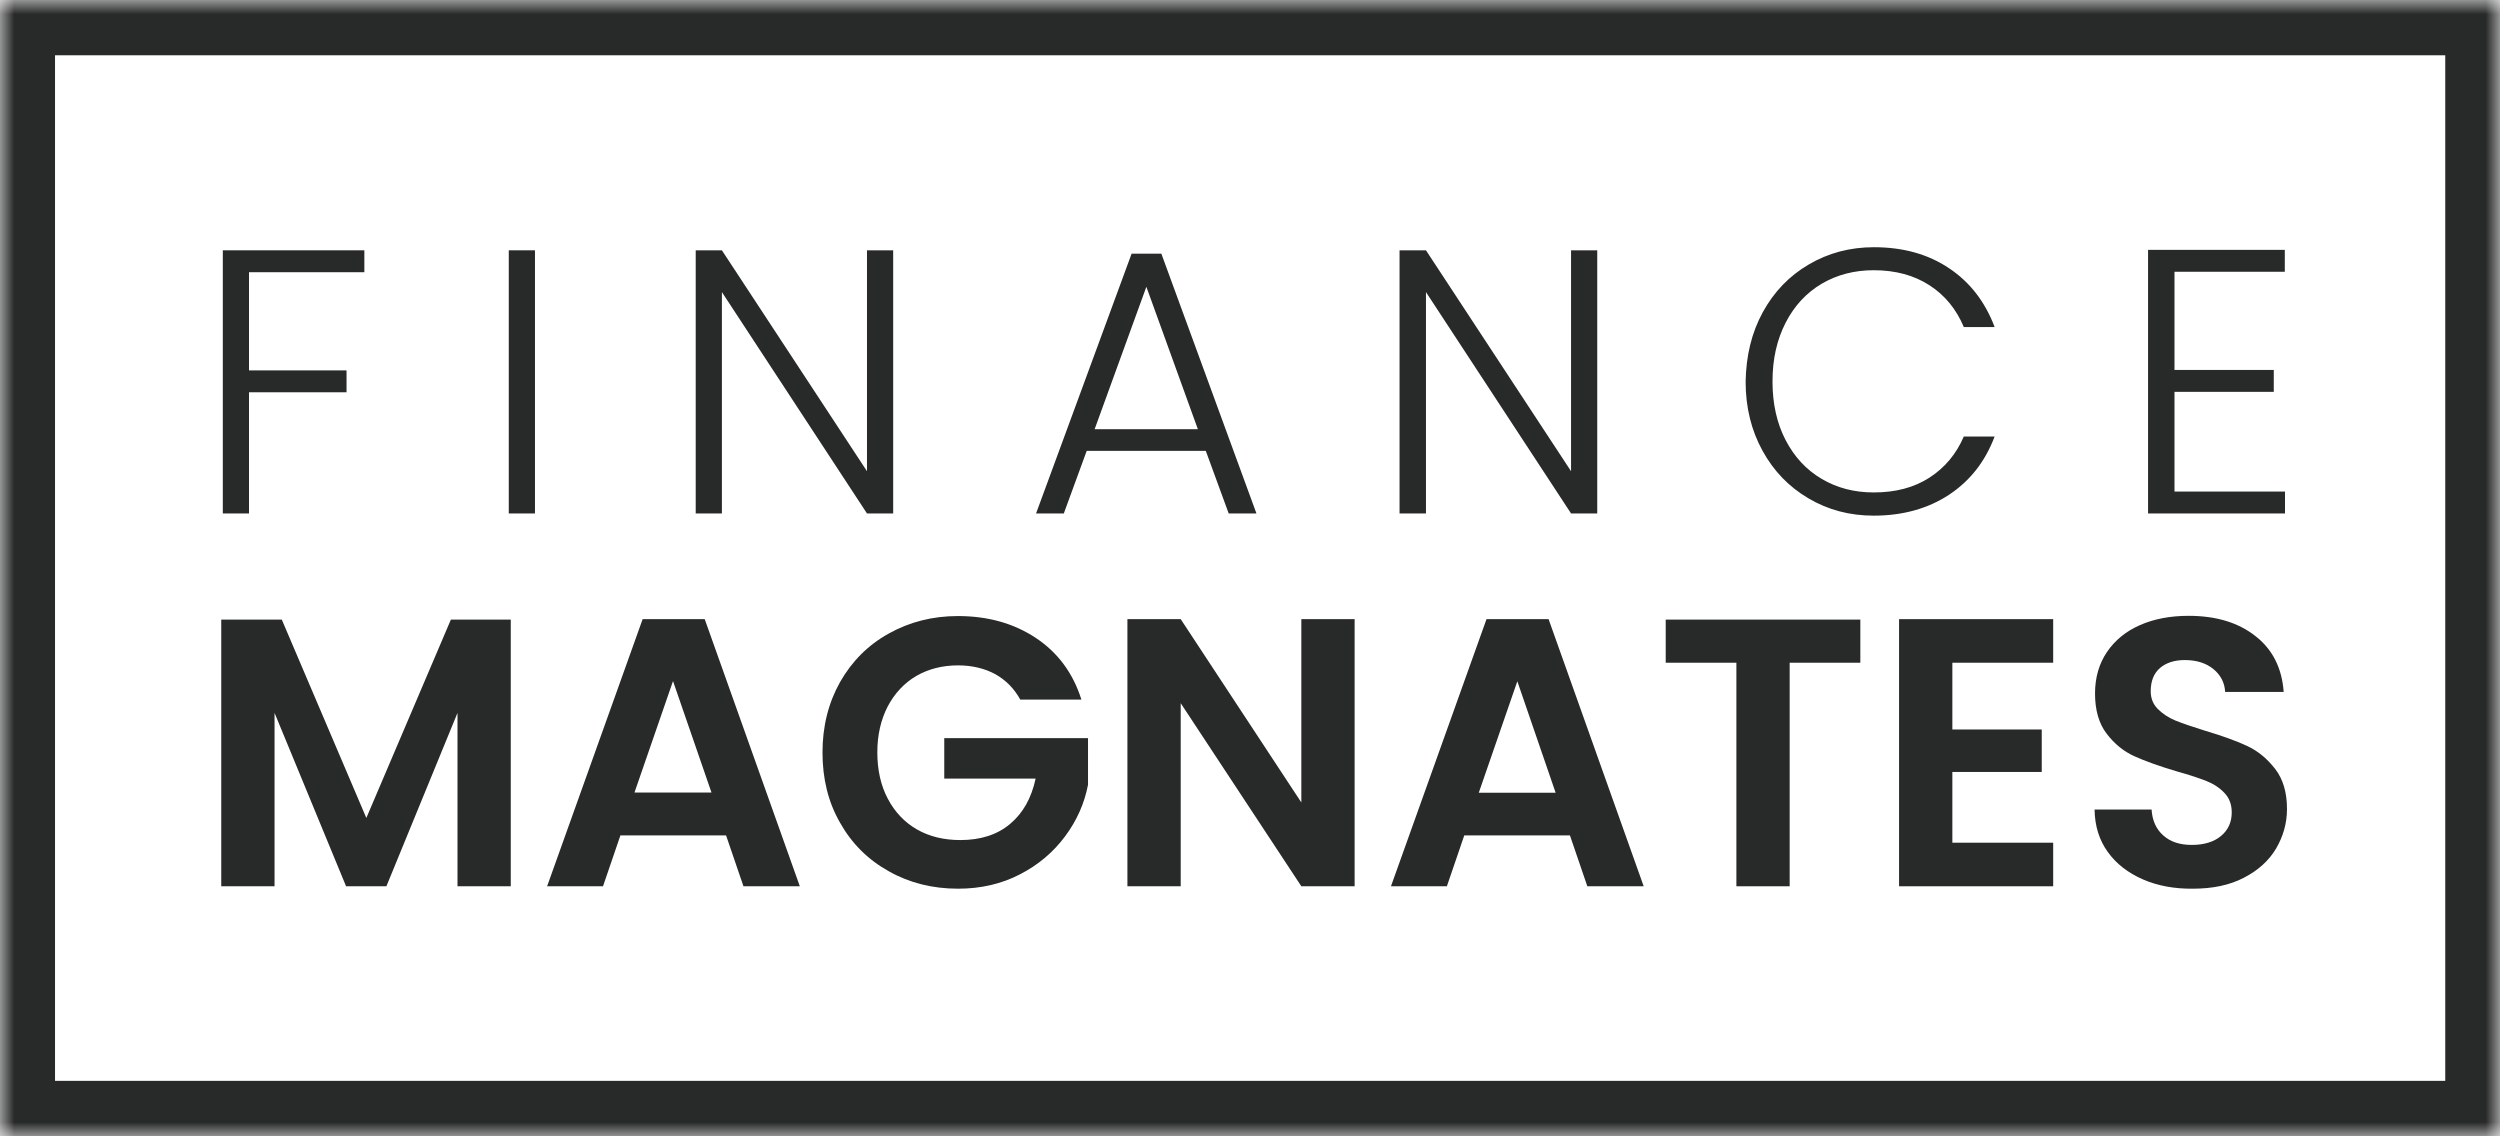 <svg width="88" height="40" viewBox="0 0 88 40" fill="none" xmlns="http://www.w3.org/2000/svg">
<g id="Clip path group">
<mask id="mask0_2388_21692" style="mask-type:luminance" maskUnits="userSpaceOnUse" x="0" y="0" width="88" height="40">
<g id="clip0_2795_2943">
<path id="Vector" d="M88 0H0V40H88V0Z" fill="white"/>
</g>
</mask>
<g mask="url(#mask0_2388_21692)">
<g id="Group">
<path id="Vector_2" d="M63.67 9.309C62.988 9.706 62.446 10.267 62.05 10.99C61.655 11.714 61.462 12.524 61.446 13.434C61.446 14.345 61.648 15.155 62.043 15.871C62.438 16.587 62.973 17.14 63.662 17.544C64.344 17.949 65.112 18.151 65.956 18.151C66.979 18.151 67.863 17.902 68.599 17.42C69.343 16.929 69.877 16.252 70.211 15.365H69.126C68.862 15.98 68.459 16.462 67.917 16.813C67.374 17.163 66.724 17.334 65.956 17.334C65.274 17.334 64.67 17.178 64.127 16.859C63.585 16.54 63.166 16.089 62.856 15.497C62.547 14.906 62.392 14.213 62.392 13.427C62.392 12.641 62.547 11.956 62.856 11.356C63.159 10.765 63.585 10.306 64.127 9.986C64.67 9.667 65.282 9.512 65.956 9.512C66.724 9.512 67.374 9.691 67.917 10.041C68.459 10.391 68.862 10.882 69.126 11.512H70.211C69.877 10.625 69.343 9.932 68.607 9.442C67.878 8.951 66.995 8.702 65.964 8.702C65.119 8.702 64.36 8.904 63.67 9.309Z" fill="#282929"/>
<path id="Vector_3" d="M12.825 9.582V8.811H7.843V18.074H8.765V13.808H12.198V13.038H8.765V9.582H12.825Z" fill="#282929"/>
<path id="Vector_4" d="M18.831 18.074V8.811H17.909V18.074H18.831Z" fill="#282929"/>
<path id="Vector_5" d="M31.44 18.074H30.518L25.411 10.282V18.074H24.489V8.811H25.411L30.518 16.587V8.811H31.44V18.074Z" fill="#282929"/>
<path id="Vector_6" fill-rule="evenodd" clip-rule="evenodd" d="M38.252 15.871H42.444L43.25 18.074H44.227L40.879 8.928H39.833L36.469 18.074H37.446L38.252 15.871ZM40.352 10.095L42.165 15.108H38.531L40.352 10.095Z" fill="#282929"/>
<path id="Vector_7" d="M56.223 18.074H55.301L50.194 10.282V18.074H49.264V8.811H50.194L55.301 16.587V8.811H56.223V18.074Z" fill="#282929"/>
<path id="Vector_8" d="M76.542 9.566V13.022H80.037V13.793H76.542V17.303H80.432V18.074H75.612V8.795H80.425V9.566H76.542Z" fill="#282929"/>
<path id="Vector_9" d="M17.979 31.197V21.81H15.871L12.895 28.792L9.919 21.81H7.788V31.197H9.664V25.094L12.182 31.197H13.601L16.104 25.094V31.197H17.979Z" fill="#282929"/>
<path id="Vector_10" fill-rule="evenodd" clip-rule="evenodd" d="M25.558 29.407H21.838L21.226 31.197H19.258L22.621 21.794H24.806L28.154 31.197H26.17L25.558 29.407ZM23.69 23.974L25.044 27.896H22.334L23.69 23.974Z" fill="#282929"/>
<path id="Vector_11" d="M35.036 23.732C35.408 23.942 35.702 24.238 35.919 24.635V24.627H38.066C37.771 23.693 37.237 22.97 36.462 22.456C35.687 21.942 34.772 21.685 33.718 21.685C32.819 21.685 32.013 21.895 31.285 22.3C30.556 22.705 29.991 23.273 29.572 24.005C29.162 24.736 28.952 25.561 28.952 26.488C28.952 27.414 29.154 28.239 29.572 28.963C29.983 29.695 30.556 30.263 31.285 30.668C32.013 31.08 32.827 31.282 33.726 31.282C34.532 31.282 35.26 31.111 35.904 30.776C36.555 30.442 37.081 29.99 37.492 29.438C37.903 28.885 38.174 28.278 38.298 27.624V25.982H33.238V27.406H36.454C36.307 28.091 36.012 28.62 35.555 29.002C35.105 29.383 34.516 29.57 33.803 29.57C33.222 29.57 32.711 29.445 32.277 29.196C31.843 28.947 31.502 28.589 31.254 28.122C31.006 27.655 30.882 27.11 30.882 26.48C30.882 25.873 31.006 25.336 31.246 24.869C31.494 24.402 31.827 24.044 32.254 23.794C32.68 23.546 33.176 23.421 33.726 23.421C34.222 23.421 34.664 23.53 35.036 23.732Z" fill="#282929"/>
<path id="Vector_12" d="M47.683 31.197H45.807L41.561 24.752V31.197H39.685V21.794H41.561L45.807 28.247V21.794H47.683V31.197Z" fill="#282929"/>
<path id="Vector_13" fill-rule="evenodd" clip-rule="evenodd" d="M51.542 29.407H55.262L55.874 31.197H57.858L54.51 21.794H52.325L48.962 31.197H50.93L51.542 29.407ZM53.41 23.981L54.758 27.904H52.053L53.41 23.981Z" fill="#282929"/>
<path id="Vector_14" d="M65.484 21.81V23.328H62.996V31.197H61.121V23.328H58.633V21.81H65.484Z" fill="#282929"/>
<path id="Vector_15" d="M68.723 25.678V23.328H72.272V21.794H66.847V31.197H72.272V29.663H68.723V27.173H71.869V25.678H68.723Z" fill="#282929"/>
<path id="Vector_16" d="M75.434 30.956C74.915 30.73 74.496 30.411 74.194 29.99C73.892 29.57 73.737 29.072 73.729 28.496H75.736C75.76 28.885 75.899 29.189 76.147 29.407C76.395 29.632 76.728 29.741 77.154 29.741C77.588 29.741 77.937 29.632 78.185 29.422C78.433 29.212 78.557 28.939 78.557 28.597C78.557 28.317 78.472 28.091 78.301 27.912C78.131 27.733 77.922 27.593 77.666 27.492C77.41 27.39 77.061 27.274 76.612 27.149C76.007 26.97 75.511 26.791 75.132 26.62C74.752 26.449 74.427 26.184 74.155 25.826C73.884 25.476 73.745 25.001 73.745 24.41C73.745 23.857 73.884 23.366 74.163 22.954C74.442 22.541 74.829 22.222 75.326 22.004C75.821 21.786 76.395 21.677 77.038 21.677C77.999 21.677 78.782 21.911 79.386 22.386C79.991 22.853 80.324 23.514 80.386 24.355H78.325C78.309 24.036 78.17 23.763 77.914 23.553C77.658 23.343 77.325 23.234 76.906 23.234C76.542 23.234 76.248 23.328 76.031 23.514C75.814 23.701 75.705 23.974 75.705 24.332C75.705 24.581 75.79 24.791 75.953 24.954C76.116 25.118 76.325 25.258 76.565 25.359C76.813 25.46 77.154 25.577 77.604 25.717C78.208 25.896 78.704 26.075 79.092 26.254C79.479 26.433 79.805 26.706 80.084 27.064C80.363 27.422 80.502 27.896 80.502 28.473C80.502 28.978 80.37 29.438 80.115 29.874C79.859 30.302 79.479 30.644 78.975 30.901C78.48 31.158 77.883 31.282 77.193 31.282C76.542 31.29 75.953 31.181 75.434 30.956Z" fill="#282929"/>
<path id="Vector_17" fill-rule="evenodd" clip-rule="evenodd" d="M0 40V0H88V40H0ZM86.073 38.046V1.946H1.937V38.046H86.073Z" fill="#282929"/>
</g>
</g>
</g>
</svg>
